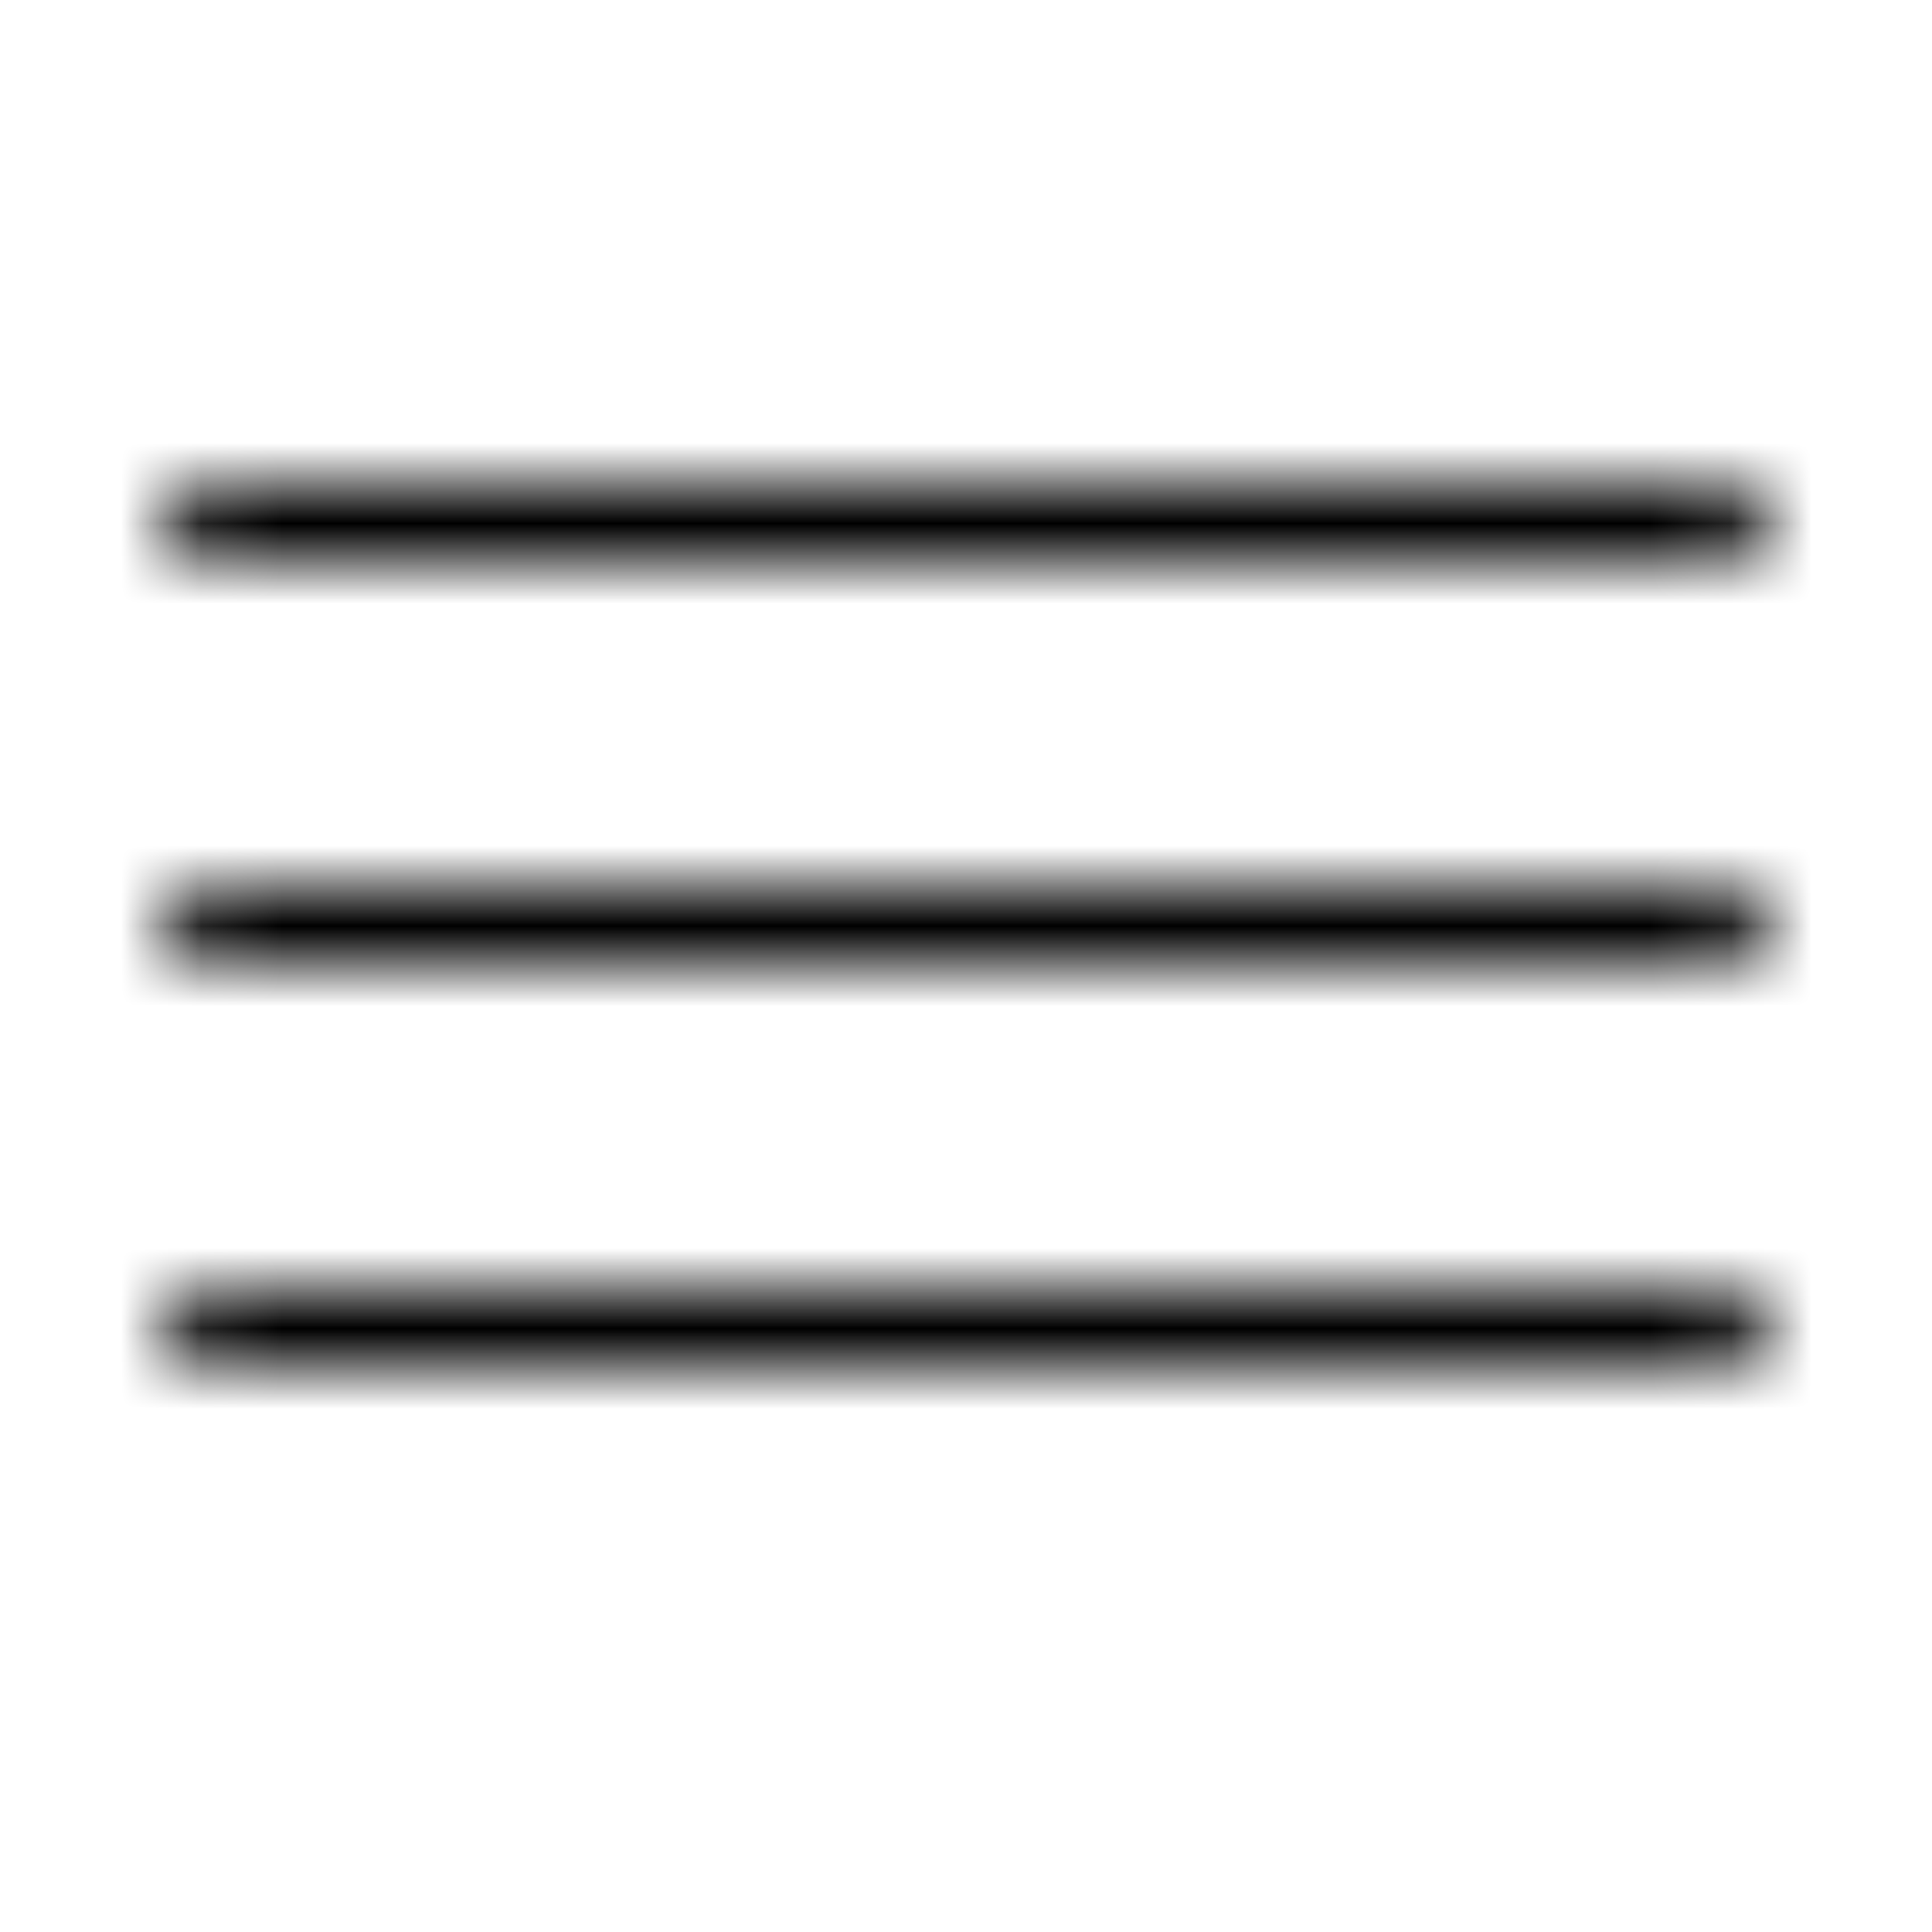 <svg width="24" height="24" viewBox="0 0 24 24" fill="none" xmlns="http://www.w3.org/2000/svg">
<g clip-path="url(#clip0_2608_37541)">
<mask id="mask0_2608_37541" style="mask-type:alpha" maskUnits="userSpaceOnUse" x="0" y="0" width="24" height="24">
<path d="M2.5 6C2.224 6 2 6.224 2 6.5C2 6.776 2.224 7 2.5 7H21.5C21.776 7 22 6.776 22 6.5C22 6.224 21.776 6 21.5 6H2.5Z" fill="black"/>
<path d="M2 11.5C2 11.224 2.224 11 2.5 11H21.5C21.776 11 22 11.224 22 11.5C22 11.776 21.776 12 21.5 12H2.5C2.224 12 2 11.776 2 11.5Z" fill="black"/>
<path d="M2 16.5C2 16.224 2.224 16 2.5 16H21.5C21.776 16 22 16.224 22 16.5C22 16.776 21.776 17 21.5 17H2.5C2.224 17 2 16.776 2 16.5Z" fill="black"/>
</mask>
<g mask="url(#mask0_2608_37541)">
<rect width="24" height="24" fill="black"/>
</g>
</g>
<defs>
<clipPath id="clip0_2608_37541">
<rect width="24" height="24" fill="white"/>
</clipPath>
</defs>
</svg>

